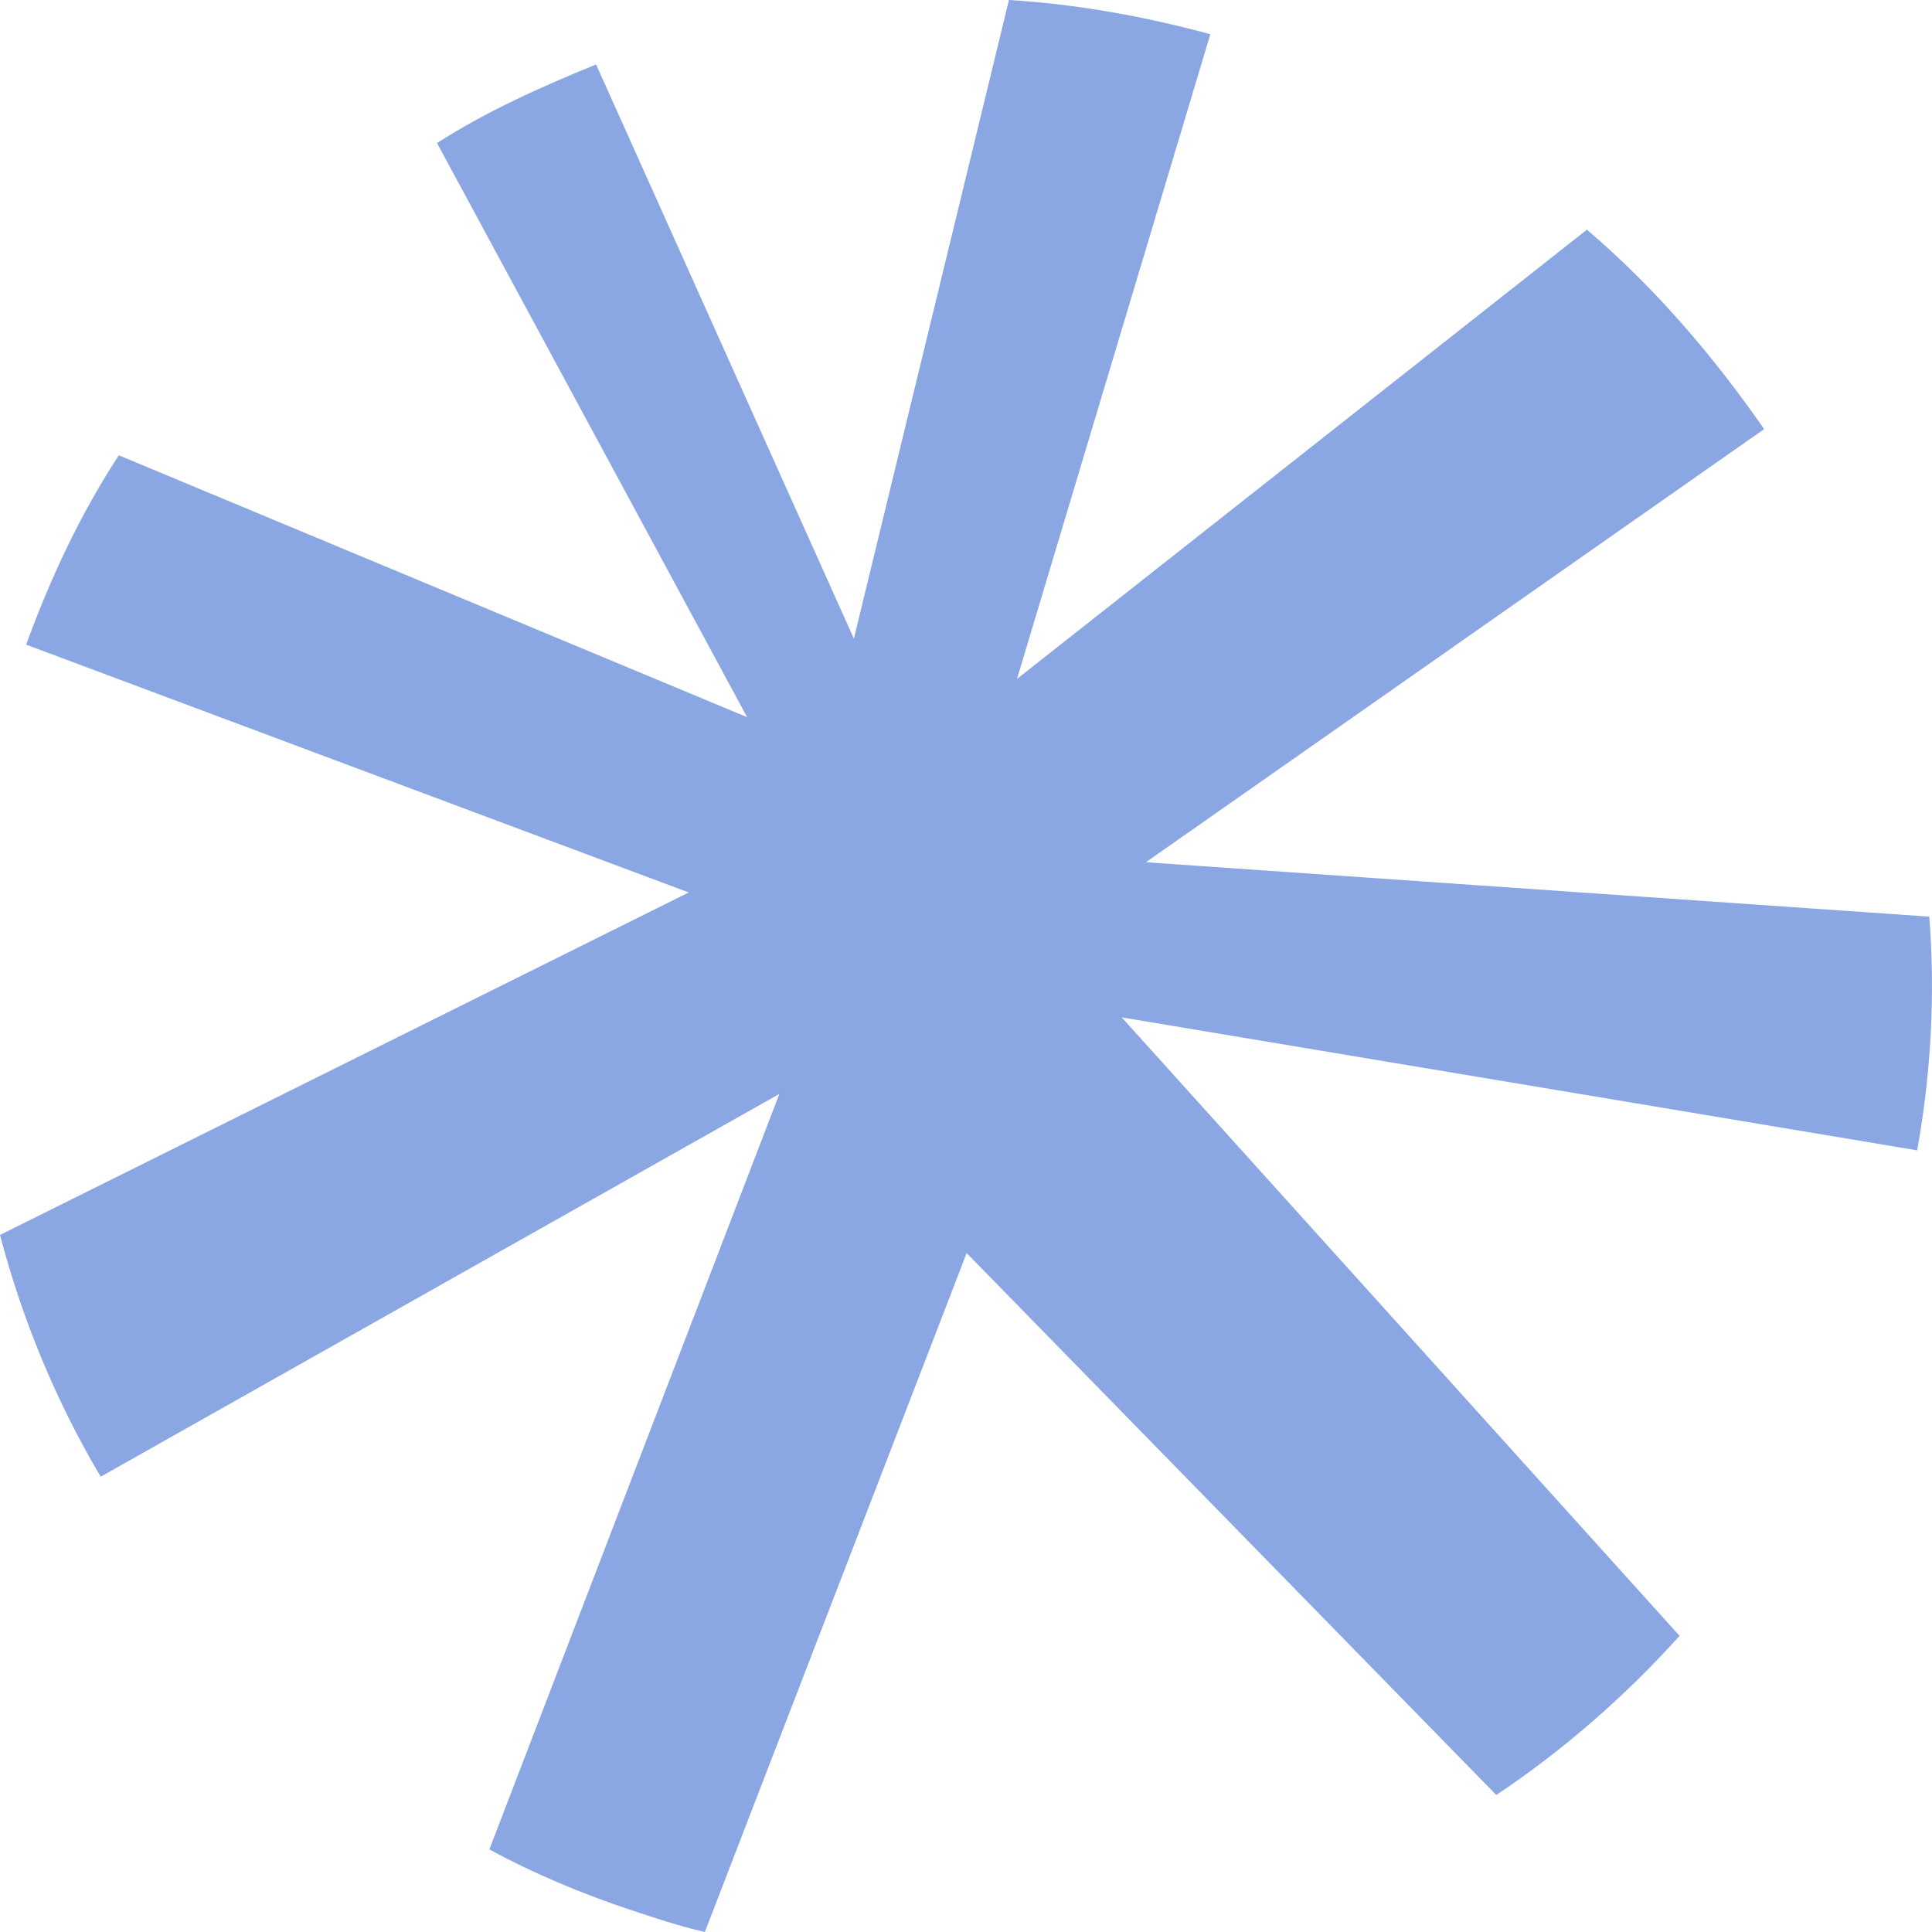 <svg  viewBox="0 0 174 174" fill="none" xmlns="http://www.w3.org/2000/svg">
<path d="M10.701 41.005C7.255 46.267 4.534 52.073 2.358 58.06L62.029 80.377L0 111.222C1.995 118.843 5.078 126.282 9.069 132.995L70.191 98.521L44.074 166.561C48.064 168.738 52.417 170.553 56.77 172.004C58.946 172.73 61.123 173.456 63.48 174L87.059 112.855L134.76 161.662C140.745 157.67 146.368 152.772 151.265 147.328L101.025 91.627L172.667 103.602C173.937 96.525 174.299 89.449 173.755 82.555L103.201 77.656L158.883 38.647C154.348 32.115 149.088 25.946 142.922 20.684L91.593 61.145L109.005 3.084C103.02 1.452 96.853 0.363 90.868 0L76.902 57.516L53.686 5.806C48.789 7.802 43.892 9.979 39.358 12.882L67.289 64.592L10.701 41.005Z" fill="#8AA7E4"/>
</svg>
